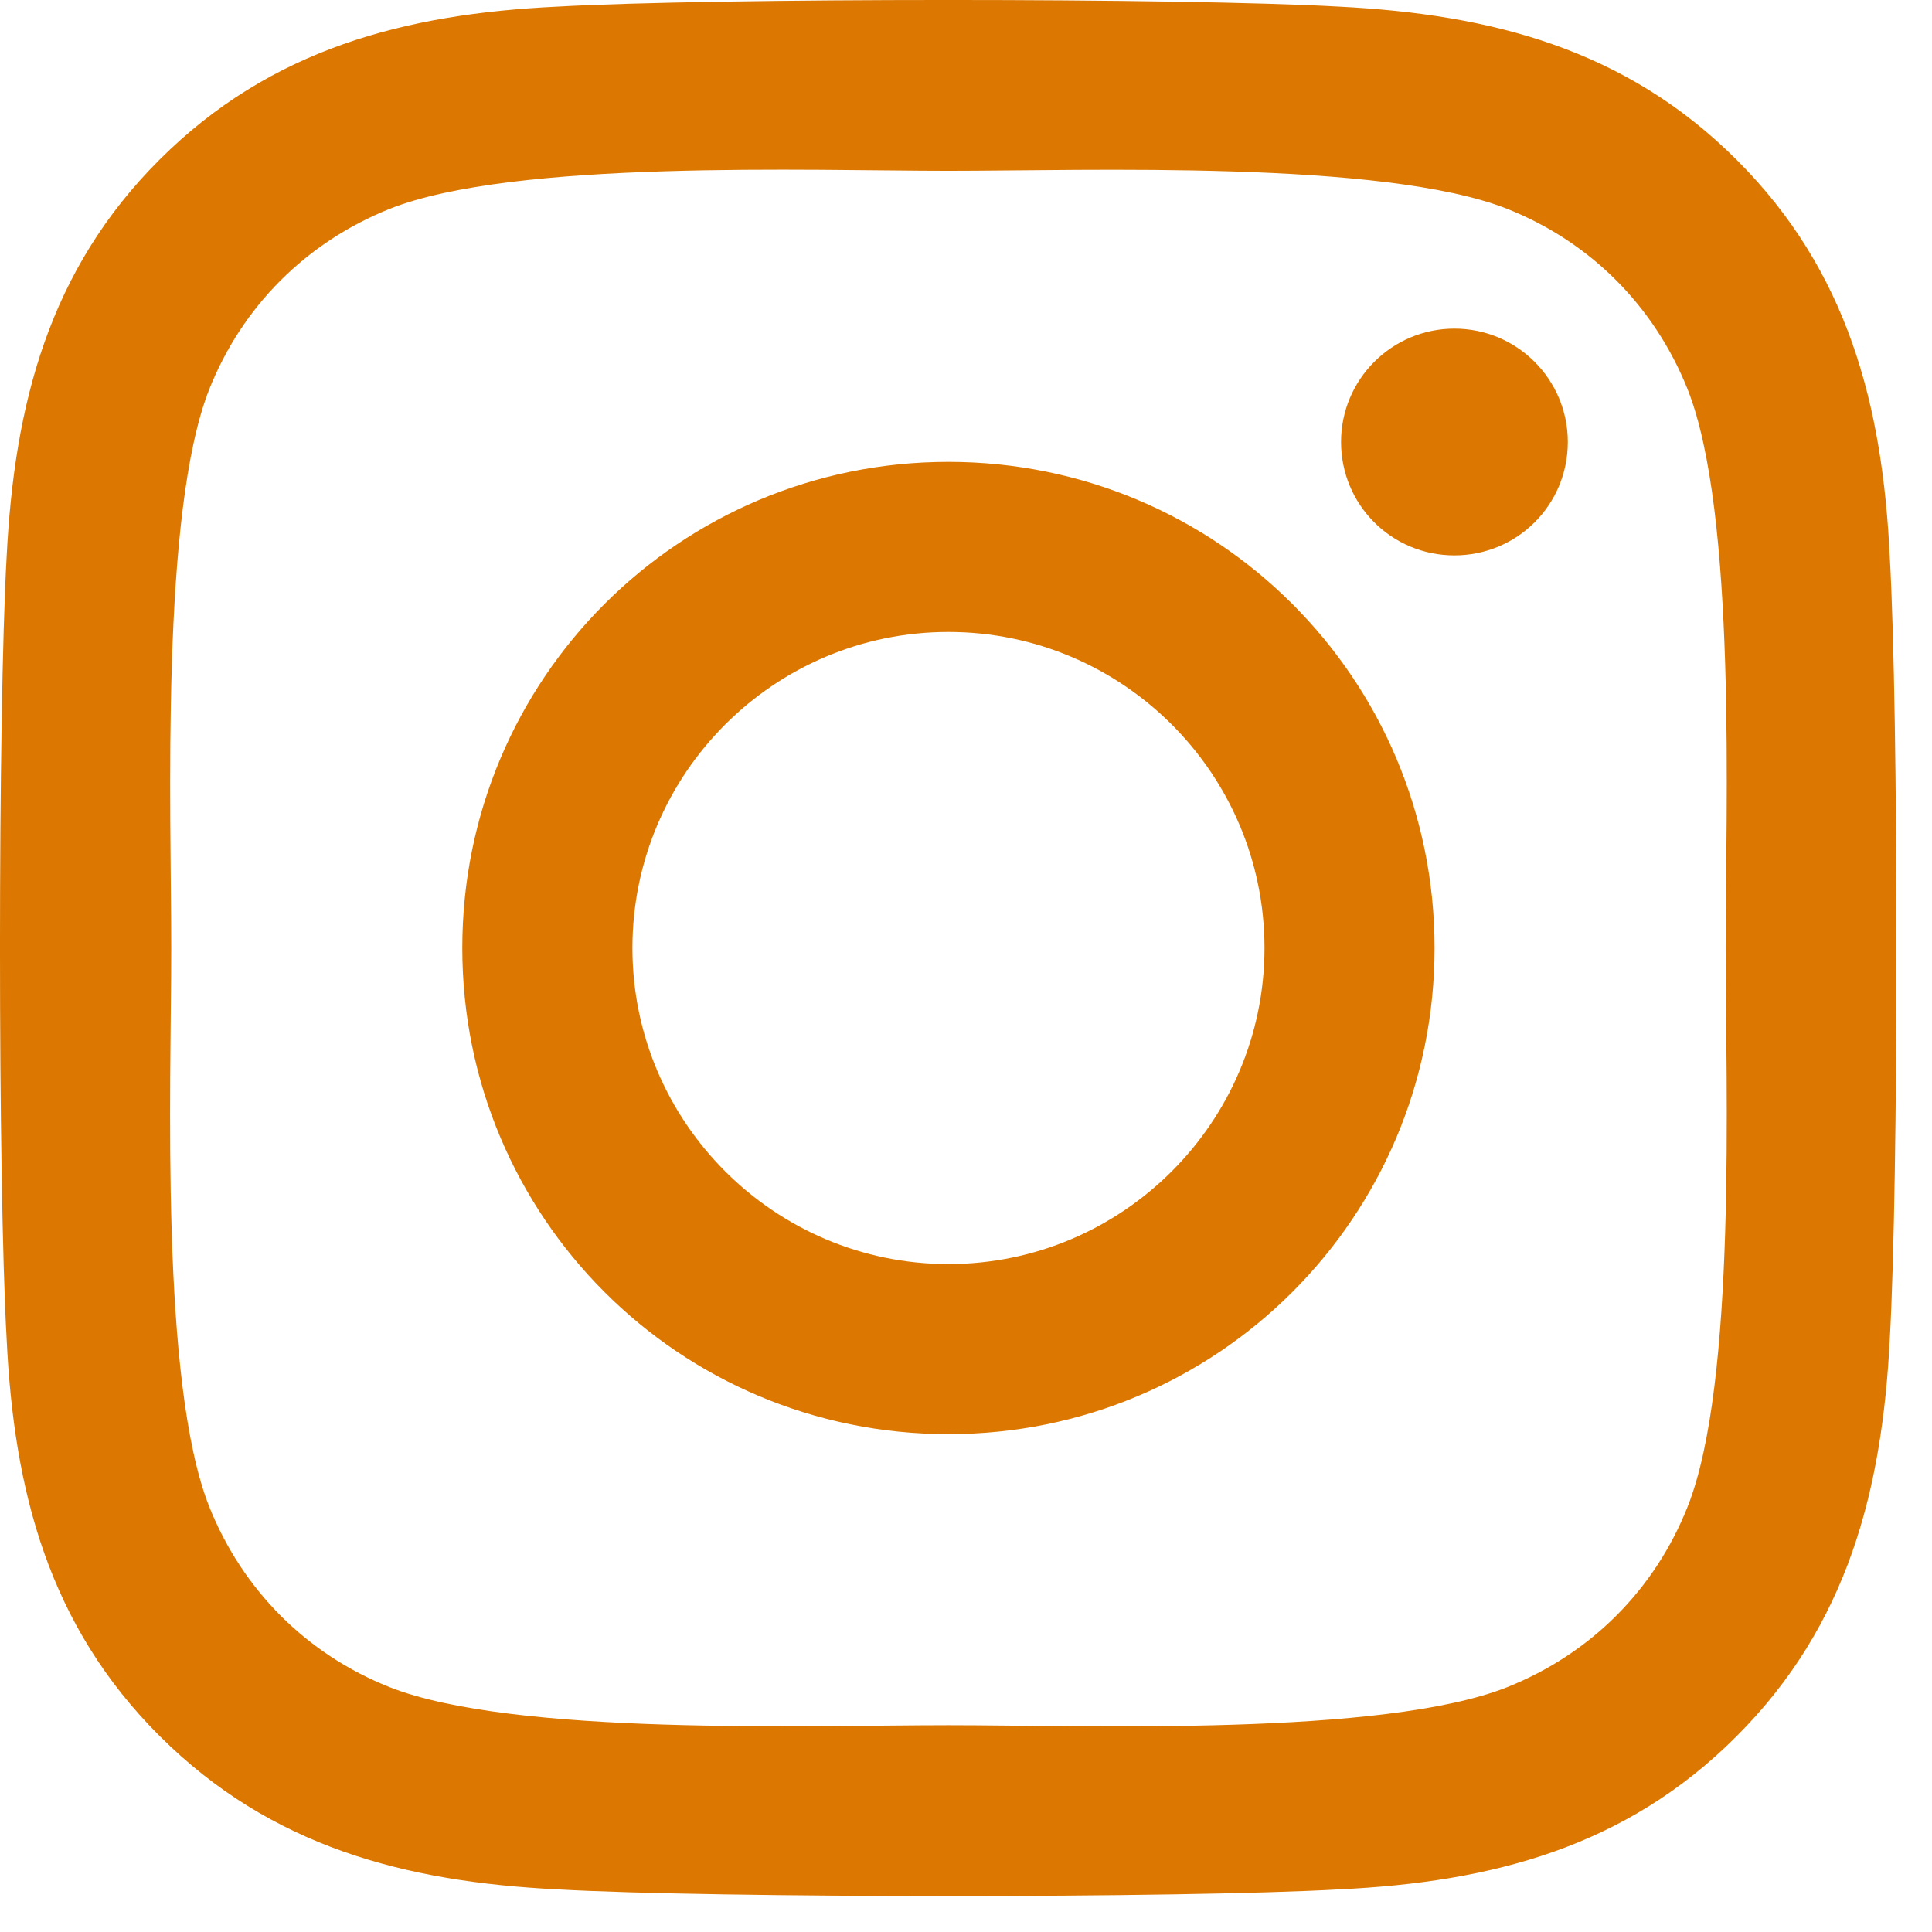 <svg width="32" height="32" viewBox="0 0 32 32" fill="none" xmlns="http://www.w3.org/2000/svg">
<path d="M15.709 7.65C11.252 7.65 7.657 11.245 7.657 15.702C7.657 20.159 11.252 23.754 15.709 23.754C20.166 23.754 23.761 20.159 23.761 15.702C23.761 11.245 20.166 7.65 15.709 7.65ZM15.709 20.937C12.829 20.937 10.475 18.589 10.475 15.702C10.475 12.815 12.822 10.467 15.709 10.467C18.596 10.467 20.944 12.815 20.944 15.702C20.944 18.589 18.589 20.937 15.709 20.937ZM25.968 7.321C25.968 8.365 25.127 9.199 24.09 9.199C23.046 9.199 22.212 8.358 22.212 7.321C22.212 6.284 23.053 5.443 24.09 5.443C25.127 5.443 25.968 6.284 25.968 7.321ZM31.301 9.227C31.182 6.711 30.607 4.483 28.764 2.647C26.928 0.811 24.7 0.237 22.184 0.11C19.591 -0.037 11.82 -0.037 9.227 0.11C6.718 0.229 4.49 0.804 2.647 2.64C0.804 4.476 0.237 6.704 0.11 9.22C-0.037 11.813 -0.037 19.584 0.11 22.177C0.229 24.693 0.804 26.921 2.647 28.757C4.49 30.593 6.711 31.168 9.227 31.294C11.82 31.441 19.591 31.441 22.184 31.294C24.7 31.175 26.928 30.6 28.764 28.757C30.6 26.921 31.175 24.693 31.301 22.177C31.448 19.584 31.448 11.82 31.301 9.227ZM27.951 24.959C27.405 26.333 26.347 27.391 24.966 27.944C22.899 28.764 17.994 28.575 15.709 28.575C13.425 28.575 8.512 28.757 6.452 27.944C5.079 27.398 4.021 26.34 3.467 24.959C2.647 22.892 2.836 17.987 2.836 15.702C2.836 13.418 2.654 8.505 3.467 6.445C4.014 5.072 5.072 4.014 6.452 3.46C8.519 2.64 13.425 2.829 15.709 2.829C17.994 2.829 22.906 2.647 24.966 3.46C26.34 4.007 27.398 5.065 27.951 6.445C28.771 8.512 28.582 13.418 28.582 15.702C28.582 17.987 28.771 22.899 27.951 24.959Z" fill="#DC7801"/>
</svg>
